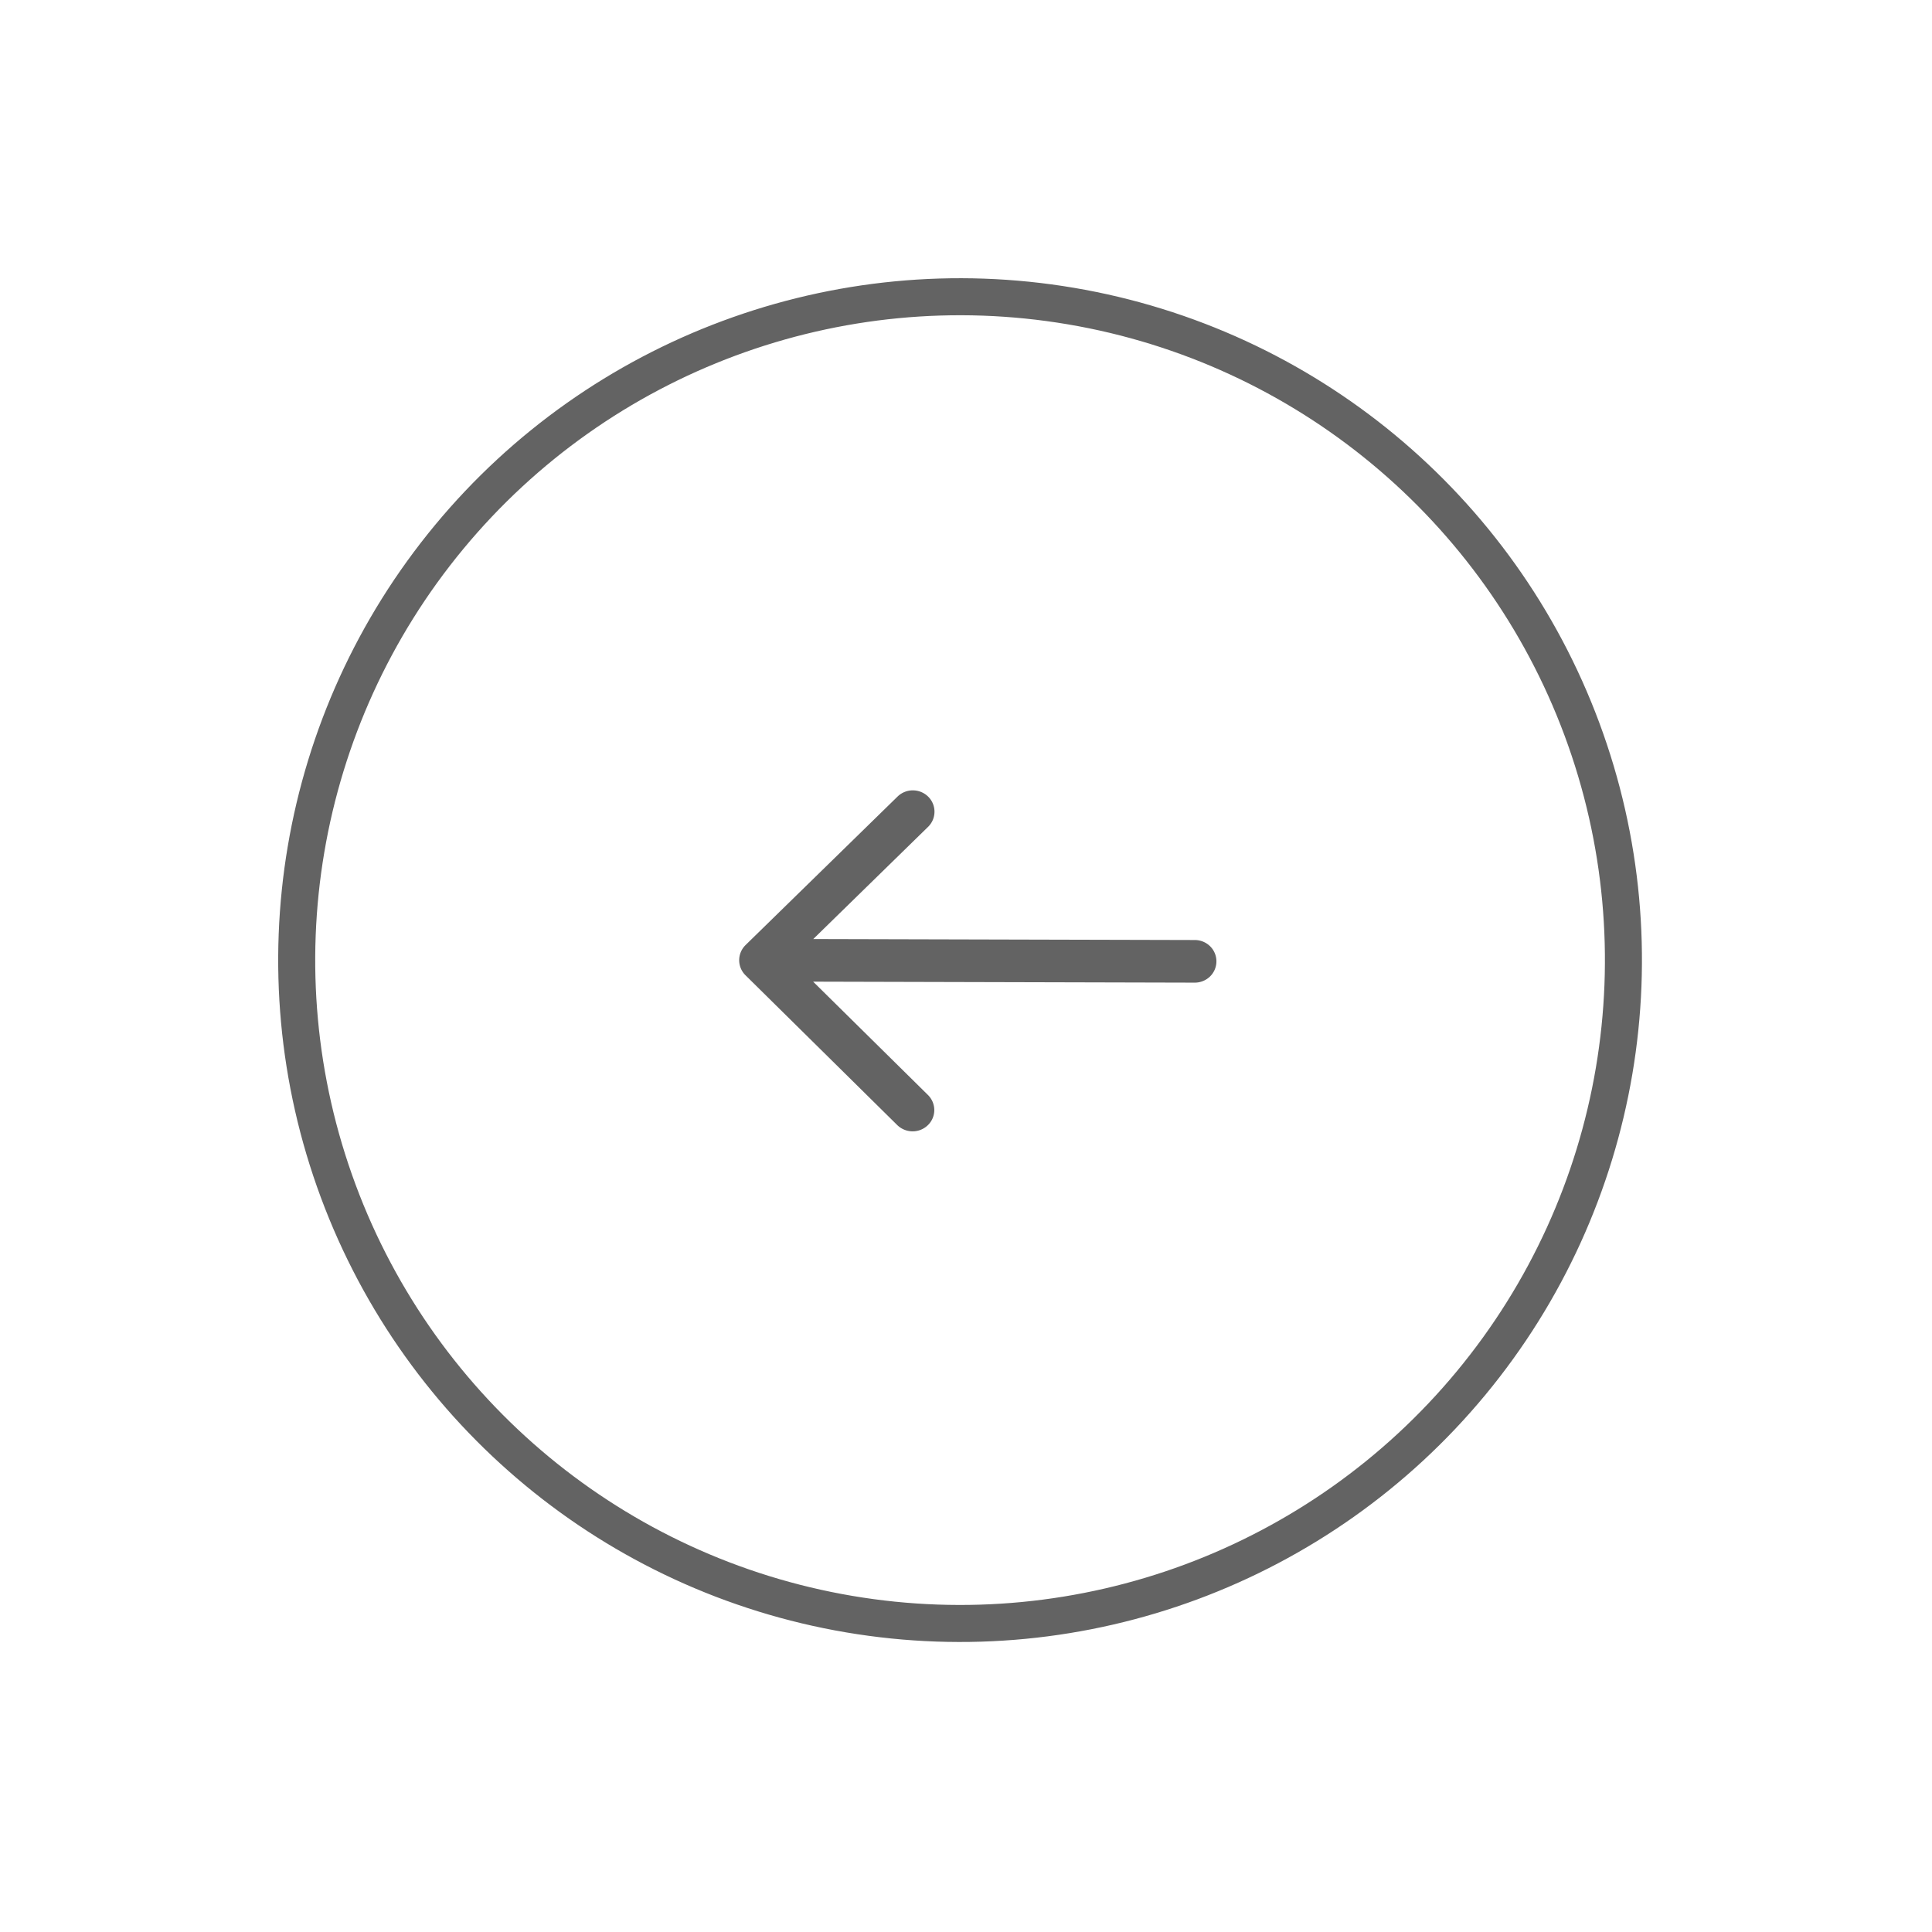 <svg xmlns="http://www.w3.org/2000/svg" width="85" height="85" fill="none"><circle cx="42.24" cy="42.239" r="29.185" stroke="#636363" stroke-width="1.629" transform="rotate(-140.381 42.24 42.24)"/><path fill="#636363" d="m32.8 41.58 6.699-6.545a.964.964 0 0 1 1.338.015.93.93 0 0 1 .008 1.315l-5.065 4.949 16.787.043c.253 0 .495.1.674.276a.93.93 0 0 1-.003 1.326.963.963 0 0 1-.676.273l-16.787-.043 5.04 4.975a.936.936 0 0 1 .29.667.922.922 0 0 1-.281.67.957.957 0 0 1-.684.273.97.97 0 0 1-.678-.288l-6.665-6.58a.93.93 0 0 1 .003-1.325Z"/></svg>